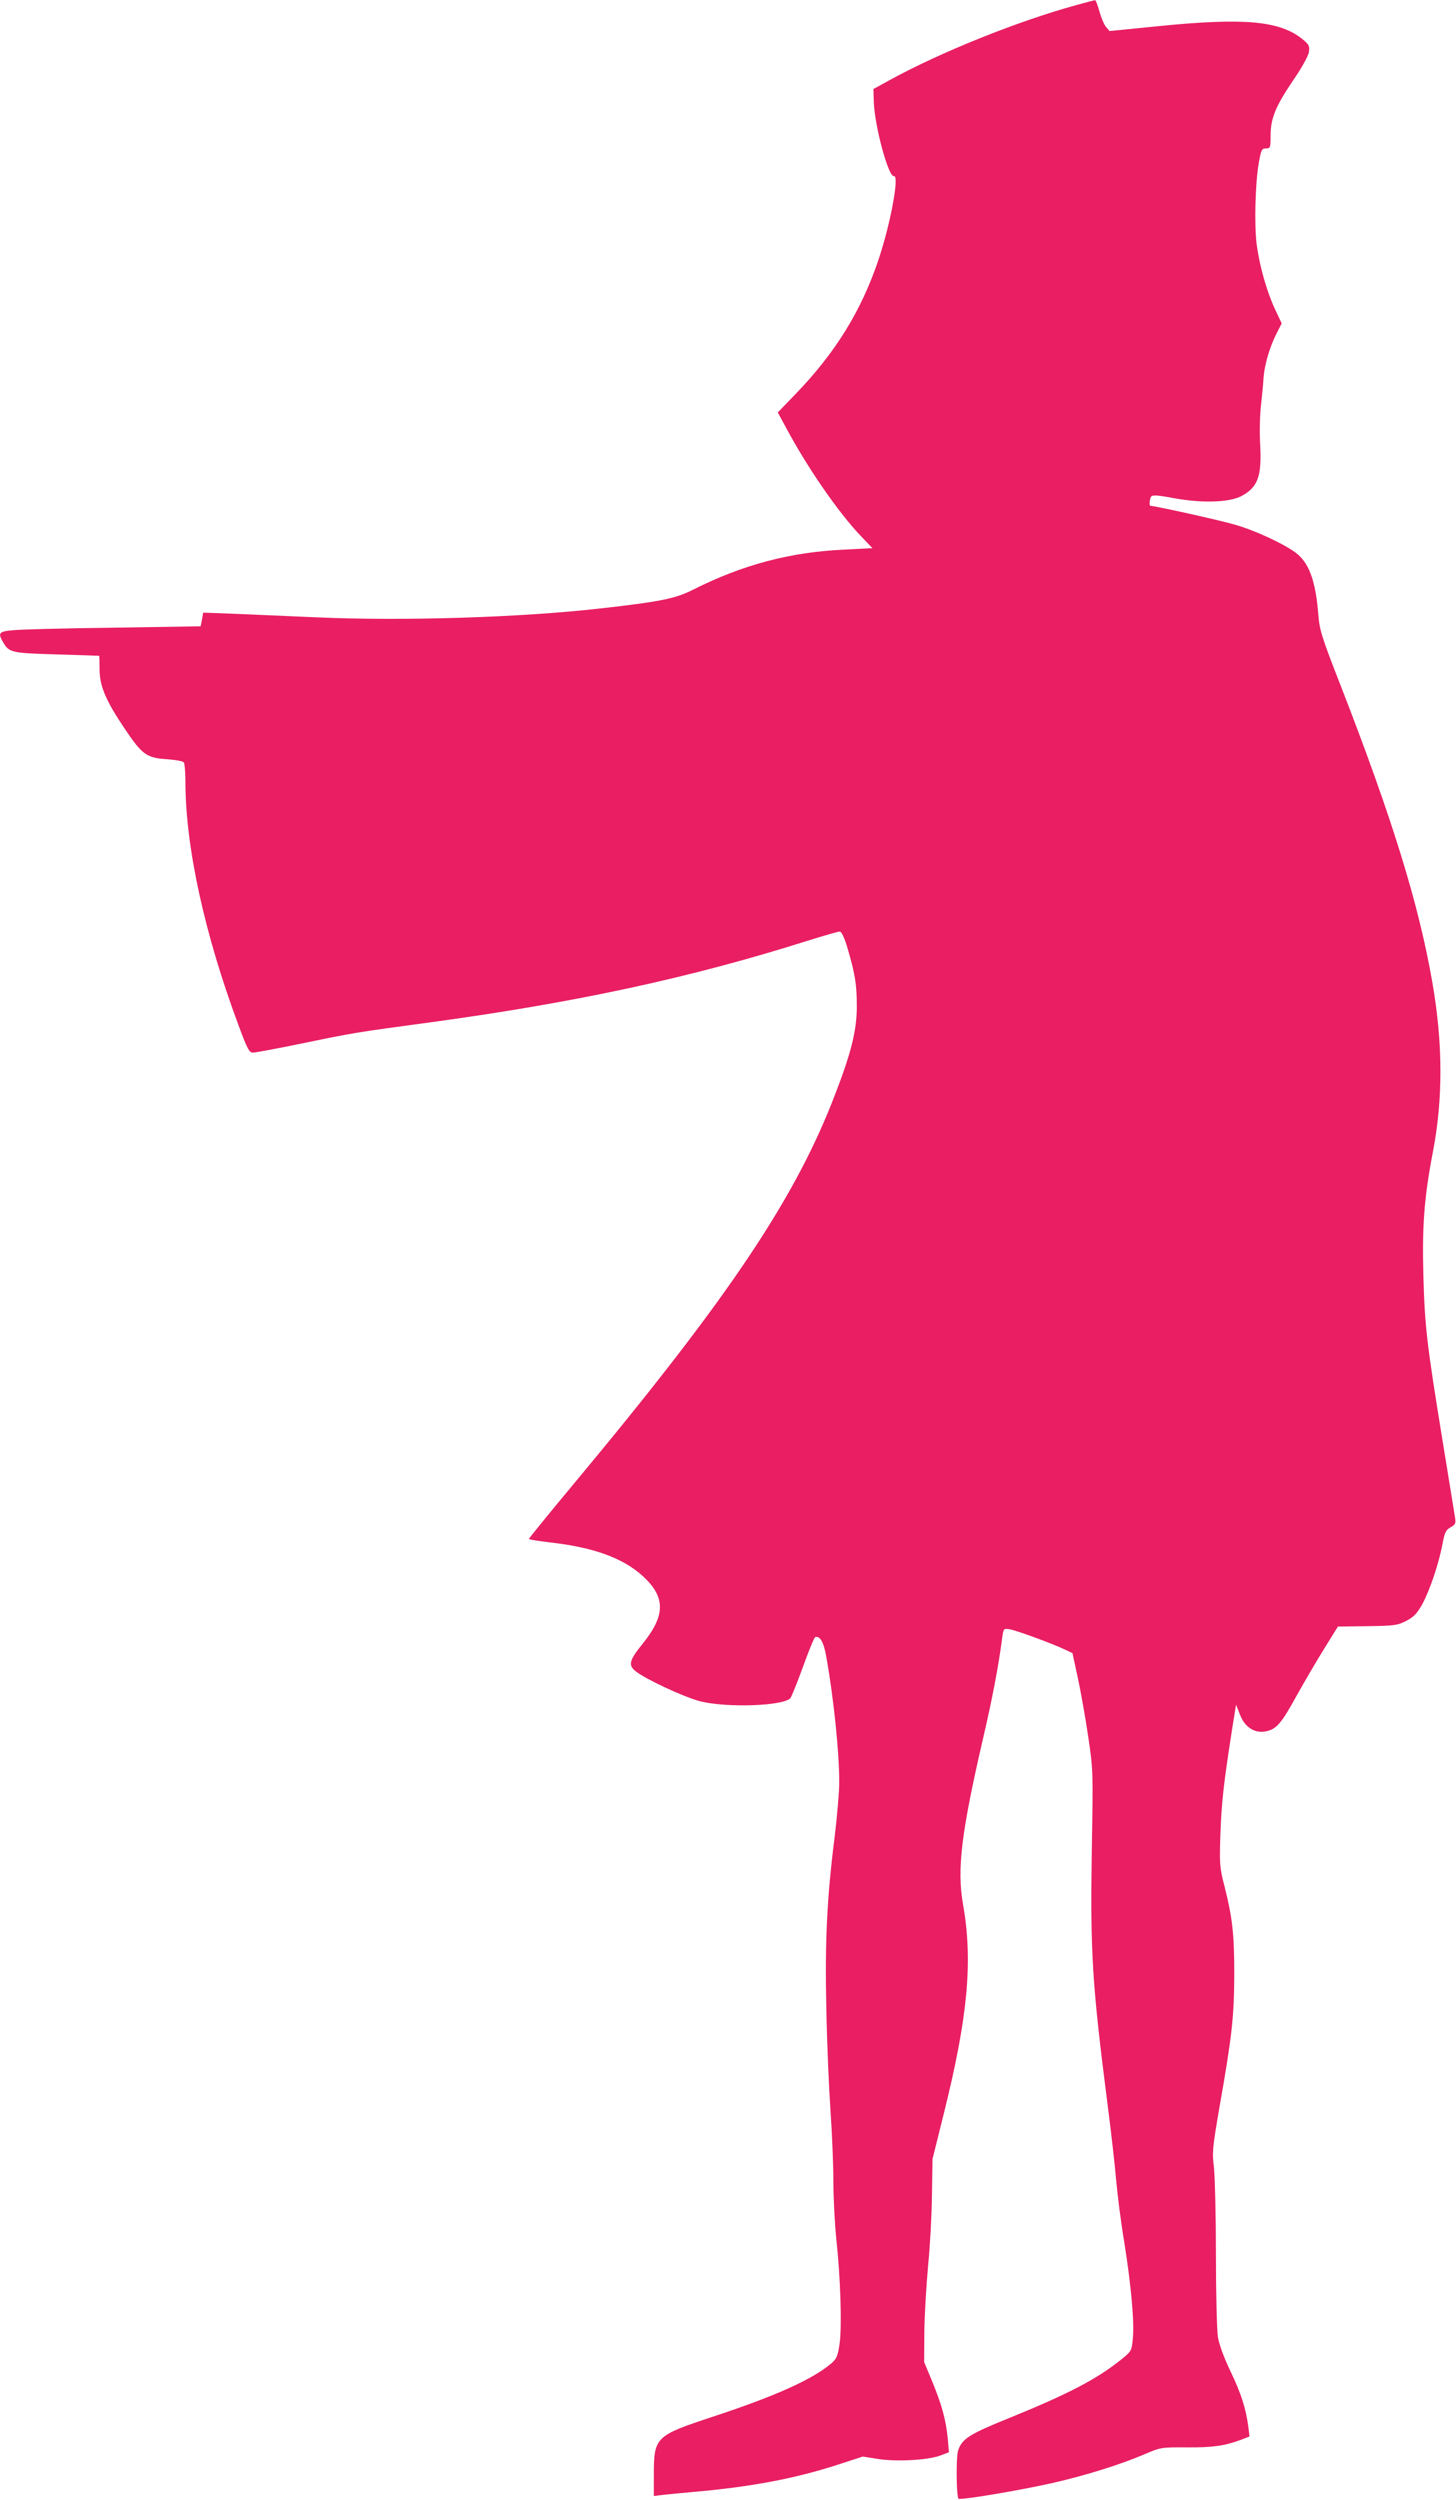 <?xml version="1.0" standalone="no"?>
<!DOCTYPE svg PUBLIC "-//W3C//DTD SVG 20010904//EN"
 "http://www.w3.org/TR/2001/REC-SVG-20010904/DTD/svg10.dtd">
<svg version="1.0" xmlns="http://www.w3.org/2000/svg"
 width="746pt" height="1280pt" viewBox="0 0 746 1280"
 preserveAspectRatio="xMidYMid meet">
<g transform="translate(0,1280) scale(0.1,-0.1)"
fill="#e91e63" stroke="none">
<path d="M5515 12774 c-297 -81 -699 -242 -960 -386 l-80 -44 2 -65 c4 -124
75 -387 103 -381 29 7 -16 -240 -79 -428 -88 -262 -222 -479 -430 -693 l-86
-89 44 -81 c107 -200 262 -425 378 -548 l63 -66 -140 -7 c-282 -13 -524 -77
-782 -207 -87 -44 -167 -60 -458 -93 -413 -48 -1025 -67 -1470 -47 -140 6
-328 14 -417 18 l-162 6 -6 -35 -7 -35 -446 -7 c-246 -3 -477 -9 -514 -13 -74
-6 -80 -14 -52 -62 31 -53 43 -55 274 -62 118 -3 216 -7 218 -7 1 -1 2 -31 2
-67 0 -87 31 -161 128 -305 91 -136 113 -151 221 -158 42 -3 79 -10 83 -16 4
-6 8 -50 8 -97 0 -335 98 -782 271 -1246 46 -125 56 -143 75 -143 13 0 130 22
261 49 257 53 262 54 648 106 749 102 1335 229 1927 416 86 27 163 49 170 49
10 0 24 -30 41 -87 39 -134 47 -185 47 -297 0 -118 -27 -231 -107 -439 -203
-536 -542 -1043 -1334 -1994 -132 -158 -239 -290 -239 -293 0 -3 48 -11 108
-18 223 -25 374 -80 475 -172 118 -108 118 -201 -2 -349 -67 -83 -73 -107 -35
-138 49 -40 244 -131 329 -154 136 -35 431 -25 465 16 6 8 35 80 65 162 29 81
57 149 62 150 24 8 44 -26 57 -102 38 -215 66 -487 66 -640 0 -50 -11 -178
-24 -285 -39 -306 -50 -536 -42 -880 3 -168 13 -399 21 -515 8 -115 15 -280
15 -365 0 -85 7 -218 15 -295 22 -204 29 -447 17 -535 -10 -66 -15 -78 -44
-103 -97 -82 -287 -167 -609 -273 -293 -97 -299 -103 -299 -301 l0 -104 48 6
c26 3 101 10 167 16 282 25 504 67 714 134 l142 46 75 -12 c93 -15 253 -7 318
16 l48 18 -6 71 c-10 97 -30 170 -79 290 l-42 101 1 155 c1 85 10 236 19 335
10 99 19 263 20 365 l3 185 56 225 c125 500 152 787 100 1080 -31 178 -9 364
101 840 49 210 81 377 100 524 7 48 7 48 39 43 35 -6 215 -72 281 -103 l40
-19 27 -125 c15 -69 39 -203 53 -299 26 -173 26 -178 19 -585 -8 -521 1 -679
80 -1296 19 -146 39 -323 45 -395 6 -71 24 -213 41 -314 36 -226 53 -415 44
-498 -6 -63 -7 -63 -68 -112 -122 -96 -264 -170 -561 -291 -209 -84 -246 -108
-266 -168 -11 -34 -9 -235 2 -247 9 -8 300 40 479 80 168 38 349 94 477 149
80 34 84 35 215 34 132 -1 193 8 277 39 l43 17 -6 50 c-13 95 -37 171 -92 285
-33 69 -58 137 -64 175 -5 33 -10 223 -10 421 0 198 -5 398 -10 445 -10 80 -8
99 29 315 64 362 74 459 75 675 0 207 -9 289 -51 455 -24 93 -25 111 -20 265
6 164 17 260 58 523 l22 138 21 -53 c25 -63 74 -94 130 -84 56 11 81 40 160
184 42 75 107 186 144 245 l67 108 151 2 c138 2 154 4 199 27 38 20 55 37 82
85 38 69 86 211 104 310 11 58 17 71 41 84 25 14 28 20 23 51 -3 19 -32 199
-65 400 -80 492 -90 579 -97 836 -7 258 4 403 49 637 52 271 51 556 -3 866
-70 403 -206 843 -474 1531 -93 238 -104 274 -110 350 -14 177 -48 270 -118
321 -62 46 -209 114 -312 143 -70 21 -409 96 -431 96 -7 0 -4 34 4 47 6 9 33
8 117 -8 141 -26 280 -22 342 9 87 45 108 100 100 261 -4 64 -2 157 4 206 5
50 12 113 13 141 5 65 30 153 65 223 l28 55 -33 70 c-43 91 -80 222 -95 333
-13 100 -8 312 11 421 12 65 15 72 36 72 23 0 24 3 24 68 1 87 25 147 118 284
41 59 75 121 78 140 5 30 2 38 -27 63 -118 99 -300 116 -754 70 l-240 -24 -18
21 c-10 12 -25 47 -34 80 -9 32 -19 58 -22 57 -3 0 -46 -11 -96 -25z"/>
</g>
</svg>
